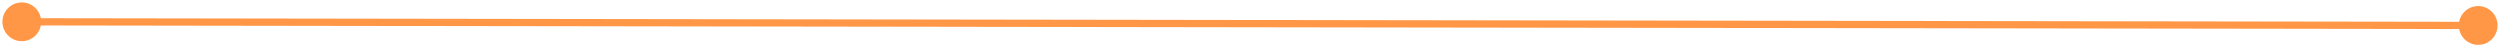 <?xml version="1.0" encoding="UTF-8"?> <svg xmlns="http://www.w3.org/2000/svg" width="344" height="7" viewBox="0 0 344 7" fill="none"><path d="M0.333 2.996C0.331 4.469 1.523 5.664 2.996 5.667C4.469 5.669 5.664 4.477 5.667 3.004C5.669 1.531 4.477 0.336 3.004 0.333C1.531 0.331 0.336 1.523 0.333 2.996ZM338.333 3.499C338.331 4.972 339.523 6.167 340.996 6.17C342.468 6.172 343.664 4.98 343.666 3.507C343.668 2.034 342.476 0.839 341.004 0.836C339.531 0.834 338.335 2.026 338.333 3.499ZM2.999 3.5L340.999 4.003L341 3.003L3.001 2.5L2.999 3.5Z" fill="#FF9747"></path></svg> 